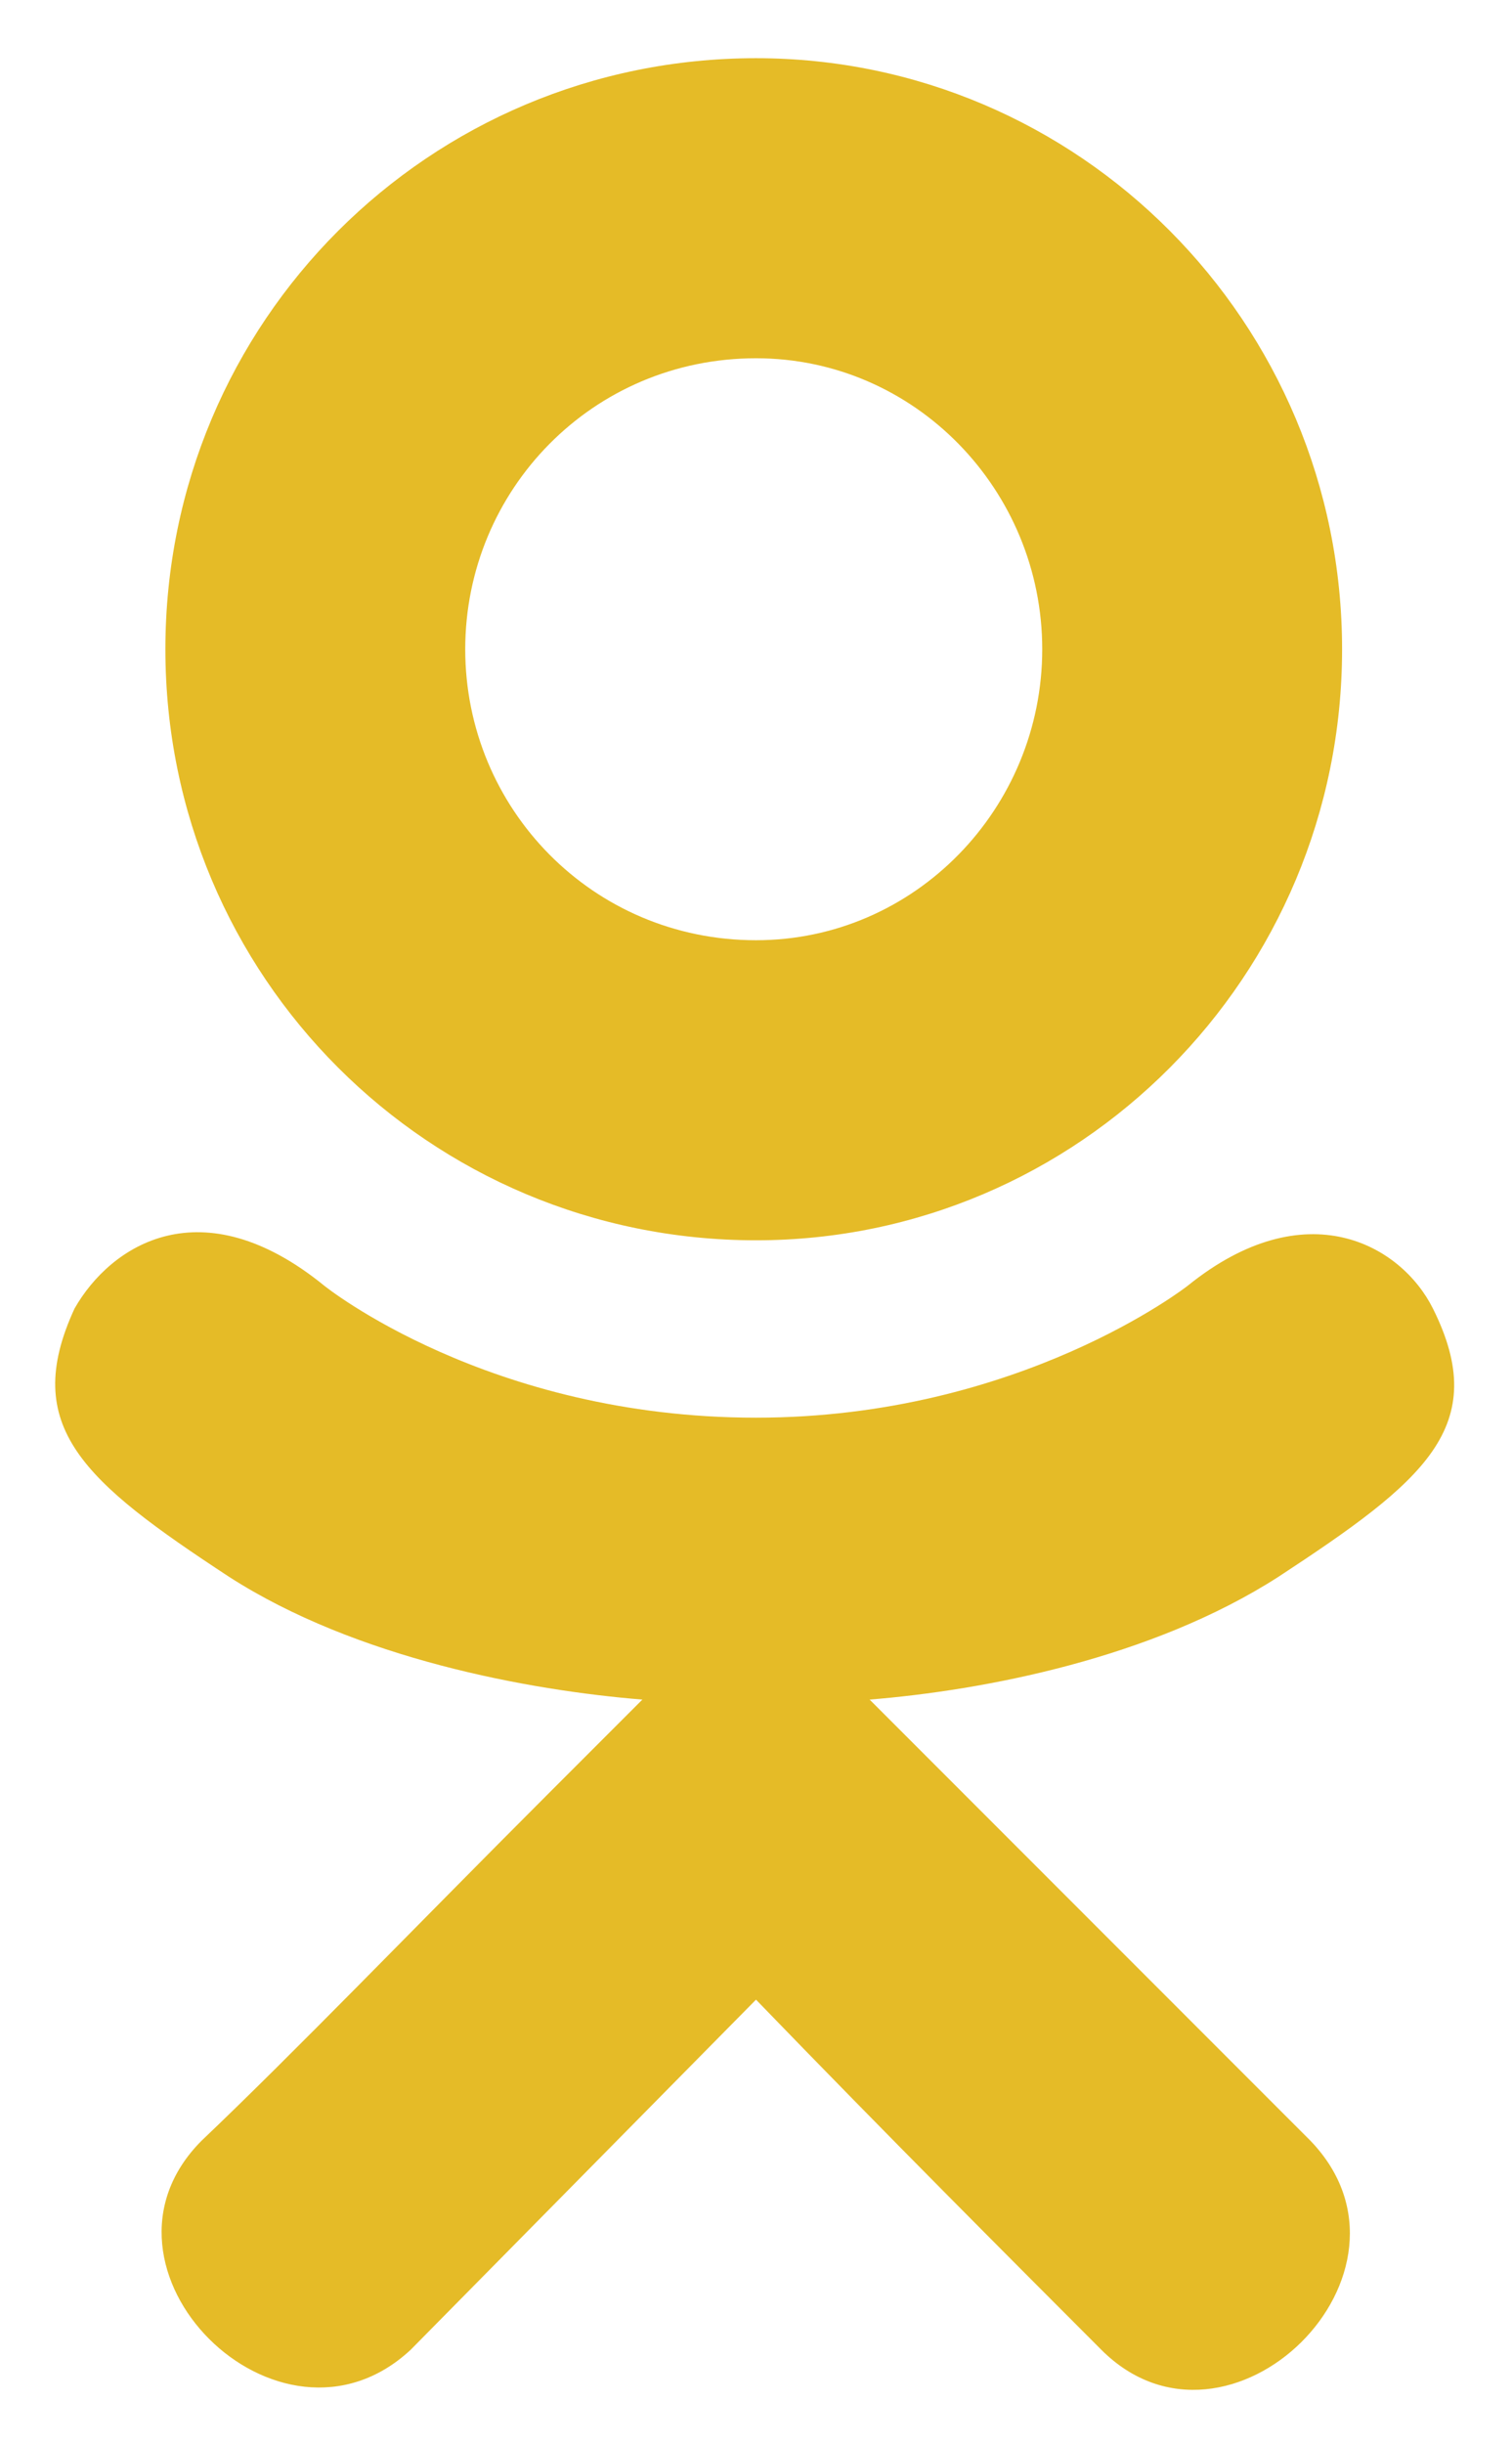 <svg width="13" height="21" viewBox="0 0 13 21" fill="none" xmlns="http://www.w3.org/2000/svg">
<path d="M10.992 13.547C12.242 12.727 12.828 12.258 12.32 11.242C12.047 10.695 11.227 10.227 10.211 11.047C10.211 11.047 8.766 12.18 6.5 12.18C4.195 12.18 2.789 11.047 2.789 11.047C1.734 10.188 0.953 10.695 0.641 11.242C0.172 12.258 0.719 12.727 1.969 13.547C3.062 14.25 4.547 14.523 5.523 14.602L4.703 15.422C3.57 16.555 2.516 17.648 1.734 18.391C0.641 19.484 2.398 21.242 3.531 20.188L6.5 17.18C7.633 18.352 8.727 19.445 9.469 20.188C10.562 21.281 12.359 19.523 11.266 18.391L8.297 15.422L7.477 14.602C8.453 14.523 9.898 14.25 10.992 13.547ZM1.422 5.578C1.422 8.391 3.688 10.656 6.5 10.656C9.273 10.656 11.539 8.391 11.539 5.578C11.539 2.766 9.273 0.5 6.5 0.5C3.688 0.5 1.422 2.766 1.422 5.578ZM4 5.578C4 4.211 5.094 3.078 6.5 3.078C7.867 3.078 8.961 4.211 8.961 5.578C8.961 6.945 7.867 8.078 6.5 8.078C5.094 8.078 4 6.945 4 5.578Z" fill="#E5BB27"/>
</svg>
